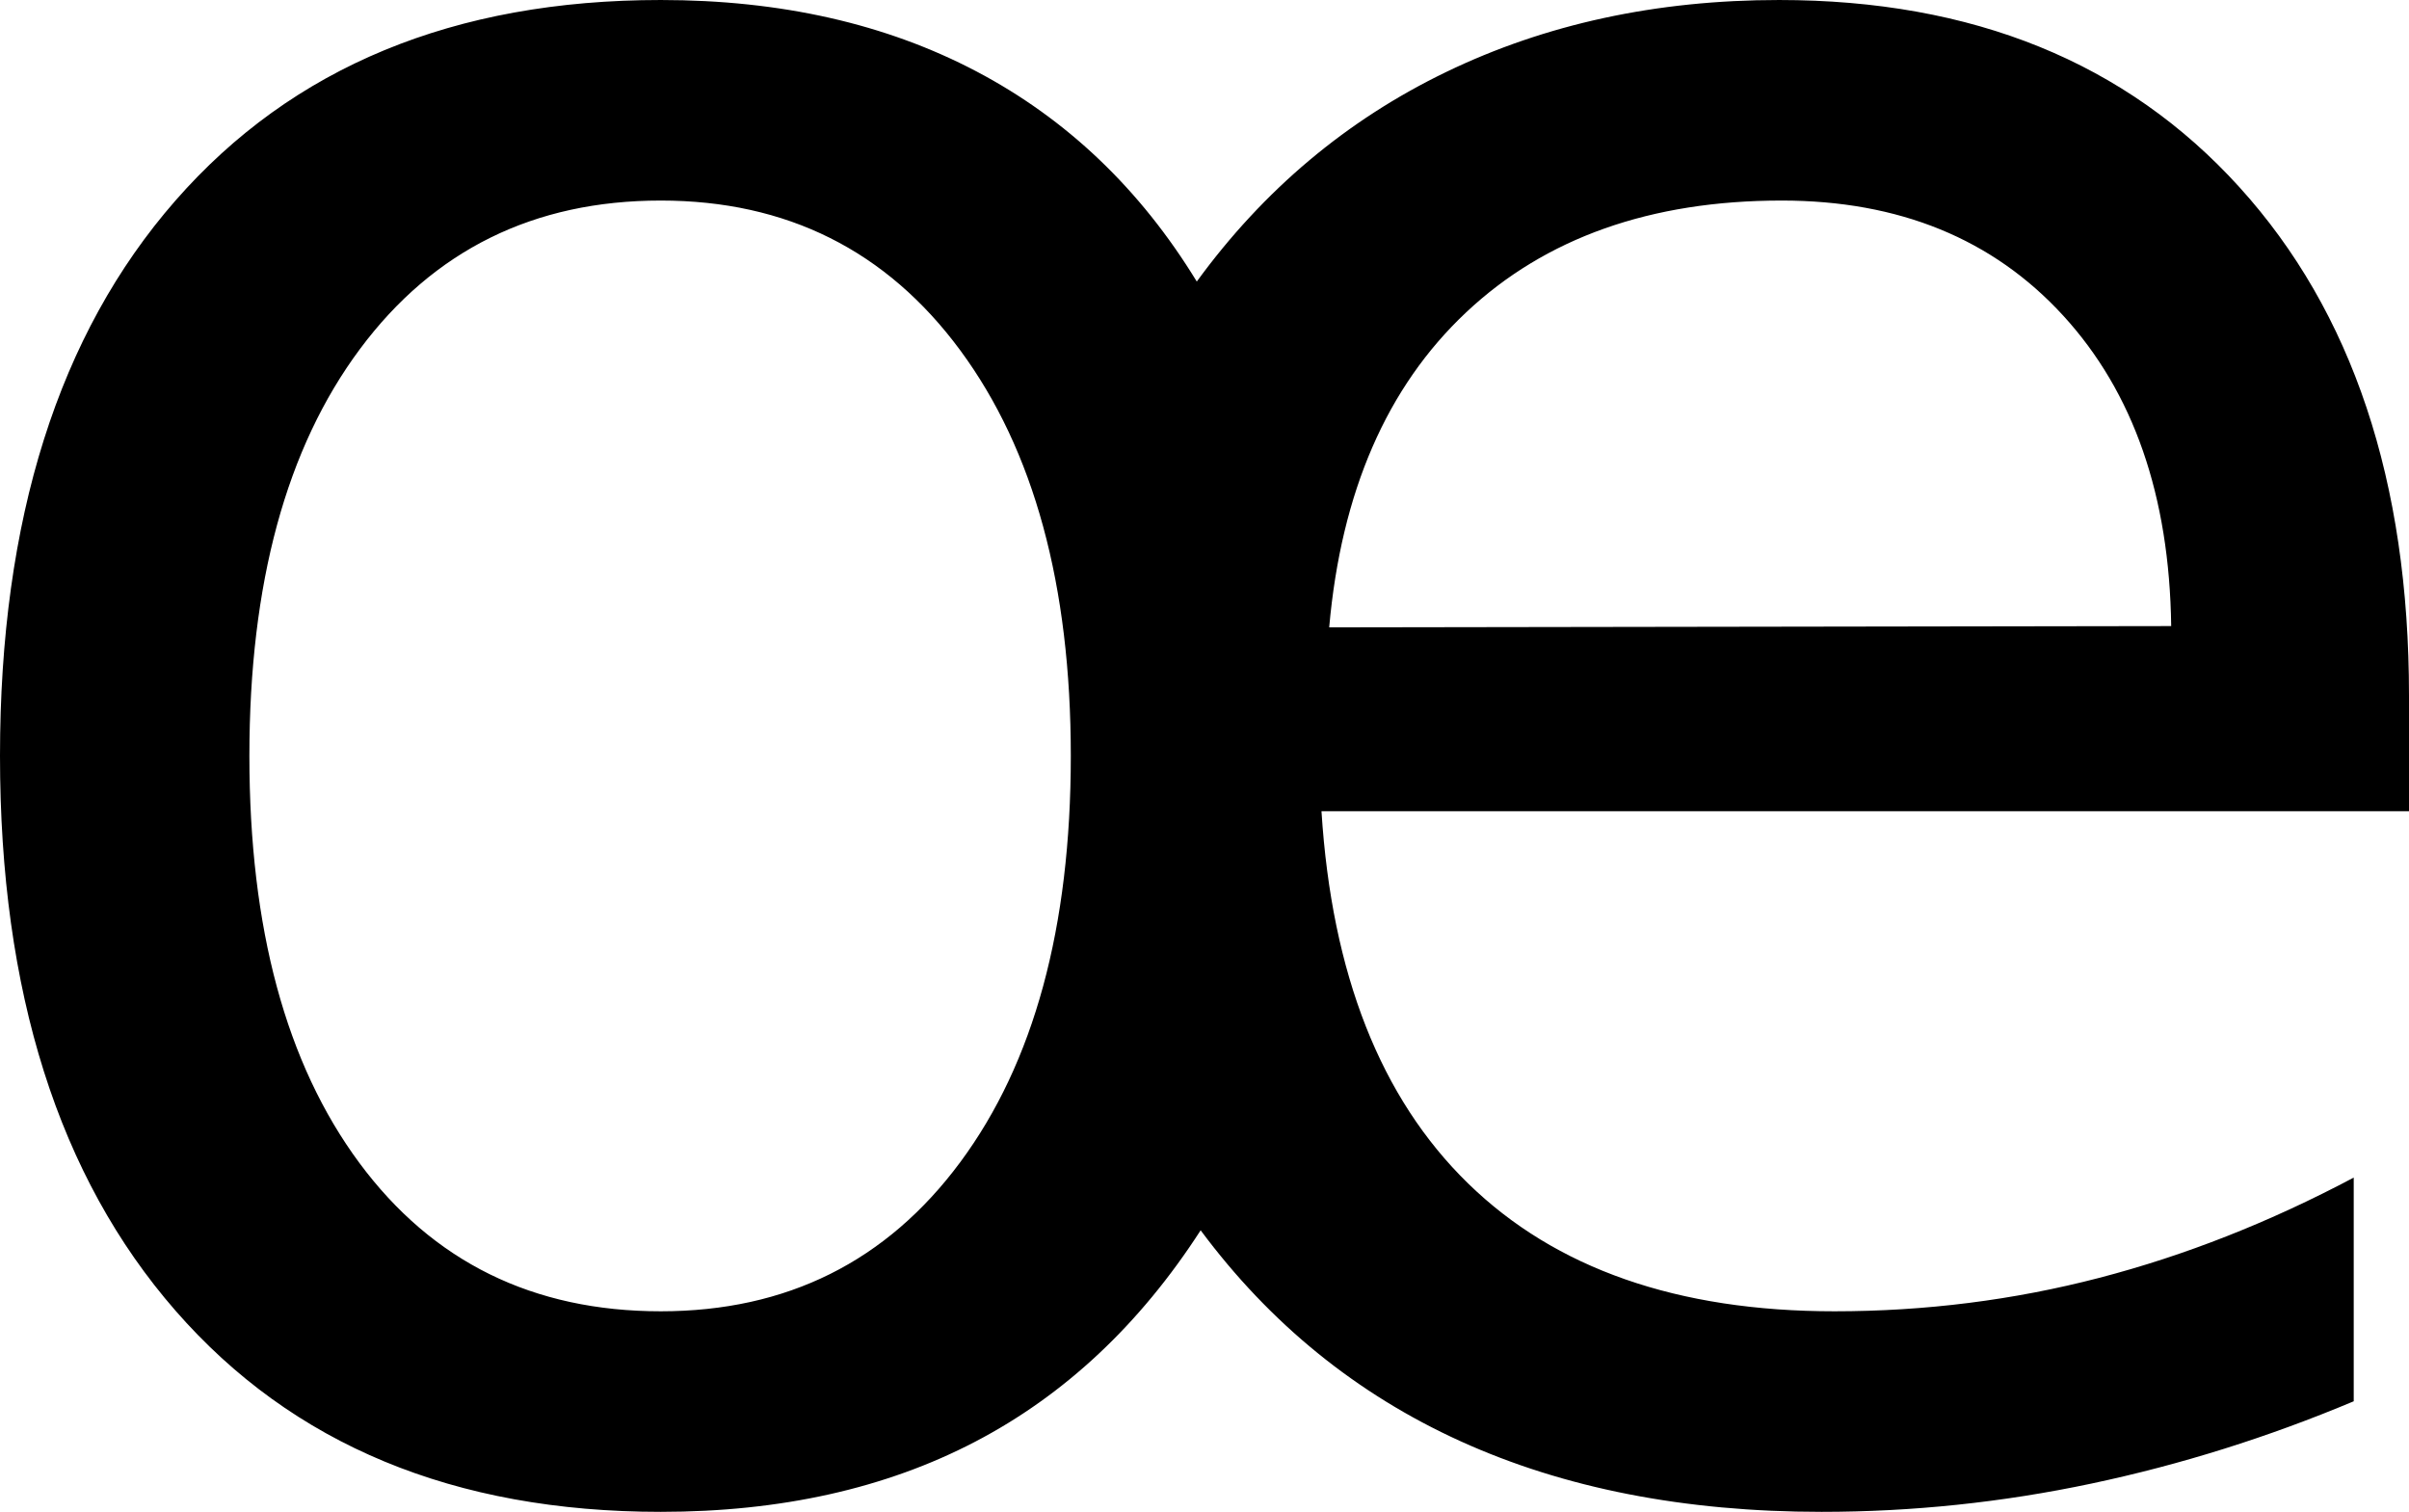 <?xml version="1.0" encoding="UTF-8" standalone="no"?>
<!-- Created with Inkscape (http://www.inkscape.org/) -->

<svg
   xmlns:dc="http://purl.org/dc/elements/1.1/"
   xmlns:cc="http://creativecommons.org/ns#"
   xmlns:rdf="http://www.w3.org/1999/02/22-rdf-syntax-ns#"
   xmlns:svg="http://www.w3.org/2000/svg"
   xmlns="http://www.w3.org/2000/svg"
   xmlns:sodipodi="http://sodipodi.sourceforge.net/DTD/sodipodi-0.dtd"
   xmlns:inkscape="http://www.inkscape.org/namespaces/inkscape"
   width="457.52"
   height="287.109"
   id="svg2"
   inkscape:label="Pozadí"
   sodipodi:version="0.32"
   inkscape:version="0.48.2 r9819"
   sodipodi:docname="unicode-insert_0x0153.svg"
   version="1.0"
   inkscape:export-filename="/home/jspitzm/lyx/lyx-devel/lib/images/ipa/unicode-insert_0x0153.png"
   inkscape:export-xdpi="4.0751019"
   inkscape:export-ydpi="4.0751019">
  <defs
     id="defs1876" />
  <sodipodi:namedview
     id="base"
     pagecolor="#ffffff"
     bordercolor="#666666"
     borderopacity="1.0"
     inkscape:pageopacity="0.0"
     inkscape:pageshadow="2"
     inkscape:zoom="0.35"
     inkscape:cx="375"
     inkscape:cy="62.857143"
     inkscape:document-units="px"
     inkscape:current-layer="layer1"
     inkscape:window-width="1280"
     inkscape:window-height="968"
     inkscape:window-x="0"
     inkscape:window-y="0"
     showgrid="false"
     inkscape:window-maximized="0" />
  <g
     inkscape:label="Vrstva 1"
     inkscape:groupmode="layer"
     id="layer1"
     transform="translate(327.208,354.545)">
    <path
       transform="translate(-23.367,-155.415)"
       style="font-size:500px;font-style:normal;font-weight:normal;fill:black;fill-opacity:1;stroke:none;stroke-width:1px;stroke-linecap:butt;stroke-linejoin:miter;stroke-opacity:1;font-family:DejaVu Sans"
       d="M 108.513,-80.233 C 108.187,-104.972 101.351,-124.626 88.005,-139.193 C 74.658,-153.76 56.836,-161.043 34.538,-161.044 C 9.636,-161.043 -10.343,-153.963 -25.398,-139.803 C -40.454,-125.643 -49.121,-105.705 -51.399,-79.989 L 108.513,-80.233 z M 153.679,-67.049 L 153.679,-45.077 L -52.864,-45.077 C -50.911,-14.152 -41.634,9.407 -25.032,25.602 C -8.431,41.797 14.763,49.894 44.548,49.894 C 61.8,49.894 78.565,47.778 94.841,43.546 C 111.117,39.315 127.23,32.967 143.181,24.503 L 143.181,66.984 C 126.904,73.82 110.303,79.028 93.376,82.609 C 76.449,86.19 59.359,87.98 42.107,87.98 C 16.065,87.98 -6.803,83.504 -26.497,74.552 C -46.191,65.6 -62.63,52.254 -75.813,34.513 C -87.37,52.417 -101.652,65.804 -118.66,74.674 C -135.669,83.545 -155.566,87.98 -178.352,87.98 C -217.578,87.98 -248.299,75.244 -270.515,49.772 C -292.732,24.3 -303.841,-10.816 -303.841,-55.575 C -303.841,-100.496 -292.732,-135.653 -270.515,-161.044 C -248.299,-186.434 -217.578,-199.129 -178.352,-199.129 C -155.566,-199.129 -135.587,-194.613 -118.416,-185.58 C -101.245,-176.546 -87.288,-163.241 -76.546,-145.663 C -63.851,-163.078 -48.063,-176.343 -29.182,-185.458 C -10.303,-194.572 10.775,-199.129 34.05,-199.129 C 70.833,-199.129 99.967,-187.288 121.452,-163.607 C 142.936,-139.925 153.678,-107.739 153.679,-67.049 L 153.679,-67.049 z M -178.352,-161.044 C -202.441,-161.043 -221.484,-151.644 -235.481,-132.845 C -249.479,-114.046 -256.477,-88.289 -256.477,-55.575 C -256.477,-22.86 -249.519,2.897 -235.603,21.696 C -221.687,40.495 -202.604,49.894 -178.352,49.894 C -154.427,49.894 -135.465,40.454 -121.468,21.574 C -107.47,2.694 -100.472,-23.023 -100.472,-55.575 C -100.472,-87.964 -107.47,-113.639 -121.468,-132.601 C -135.465,-151.562 -154.427,-161.043 -178.352,-161.044 L -178.352,-161.044 z "
       id="text1870" />
  </g>
</svg>
